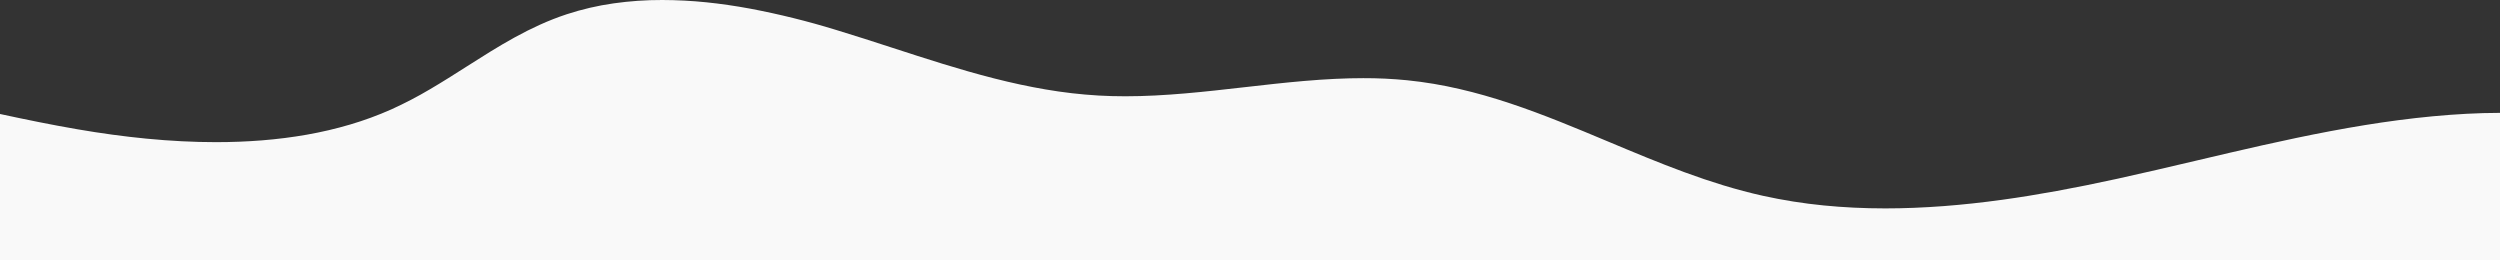 <?xml version="1.0" encoding="UTF-8"?> <svg xmlns="http://www.w3.org/2000/svg" xmlns:xlink="http://www.w3.org/1999/xlink" version="1.1" id="Lager_1" x="0px" y="0px" viewBox="0 0 2190.79 227.98" style="enable-background:new 0 0 2190.79 227.98;" xml:space="preserve"><rect x="0" y="0" width="2190.79" height="227.98" fill="#333333" stroke="none"/> <style type="text/css"> .st0{fill:#F9F9F9;} </style> <path class="st0" d="M2190.79,227.98V98.9c-9.71,0.03-19.53,0.29-29.23,0.81c-19.46,1.04-39.16,2.89-60.22,5.66 c-18.77,2.47-38.2,5.61-59.41,9.61c-39.4,7.43-79.04,16.76-117.39,25.79l-0.04,0.01c-22.61,5.32-45.99,10.83-69.04,15.87 c-37.48,8.21-70.48,14.23-100.88,18.42c-17.64,2.43-34.87,4.29-51.21,5.54c-17.6,1.34-34.83,2.02-51.23,2.02 c-18.6,0-36.8-0.88-54.09-2.6c-17.9-1.76-35.67-4.59-53.23-8.46c-11.4-2.53-22.85-5.57-35-9.27c-10.82-3.3-21.95-7.06-34.04-11.5 c-22.43-8.24-44.78-17.61-66.38-26.67h-0.01c-27.83-11.67-56.6-23.74-85.68-33.42c-15.65-5.21-30.16-9.34-44.34-12.62 c-15.22-3.57-30.66-6.16-46.21-7.75c-12.81-1.27-25.68-1.88-38.55-1.84c-15.54,0-32.54,0.81-51.98,2.48 c-17.33,1.49-34.96,3.5-52.02,5.45h-0.03l-0.11,0.01h-0.01c-34.17,3.9-69.5,7.94-104.34,7.94c-8.04,0-15.93-0.22-23.45-0.65 c-15.58-0.91-31.1-2.7-46.48-5.36c-14.39-2.44-29.22-5.62-45.32-9.72c-29.91-7.61-59.75-17.3-88.61-26.68 c-16.28-5.29-33.12-10.76-49.77-15.79c-24.63-7.57-49.67-13.77-74.99-18.57c-13.24-2.45-26.22-4.32-38.57-5.59 C606.12,0.71,593.25,0.03,580.37,0c-14.27-0.04-28.52,0.95-42.64,2.94c-13.98,1.98-27.77,5.19-41.19,9.58 c-8.02,2.66-15.89,5.74-23.59,9.24c-7.16,3.23-14.41,6.88-22.17,11.15c-14.42,7.93-28.45,16.87-42.02,25.51 c-10.39,6.62-21.14,13.46-32,19.82c-10.94,6.49-22.22,12.36-33.8,17.61c-11.73,5.21-23.78,9.64-36.09,13.27 c-12.48,3.68-25.16,6.65-37.98,8.9c-12.57,2.23-25.81,3.9-39.36,4.99c-12.91,1.03-26.44,1.56-40.24,1.56 c-19.42,0-40-1.04-61.16-3.09c-19.27-1.87-39.55-4.62-60.28-8.19C45.17,109.4,22.44,104.74,0,99.89v128.09H2190.79z"></path> </svg> 